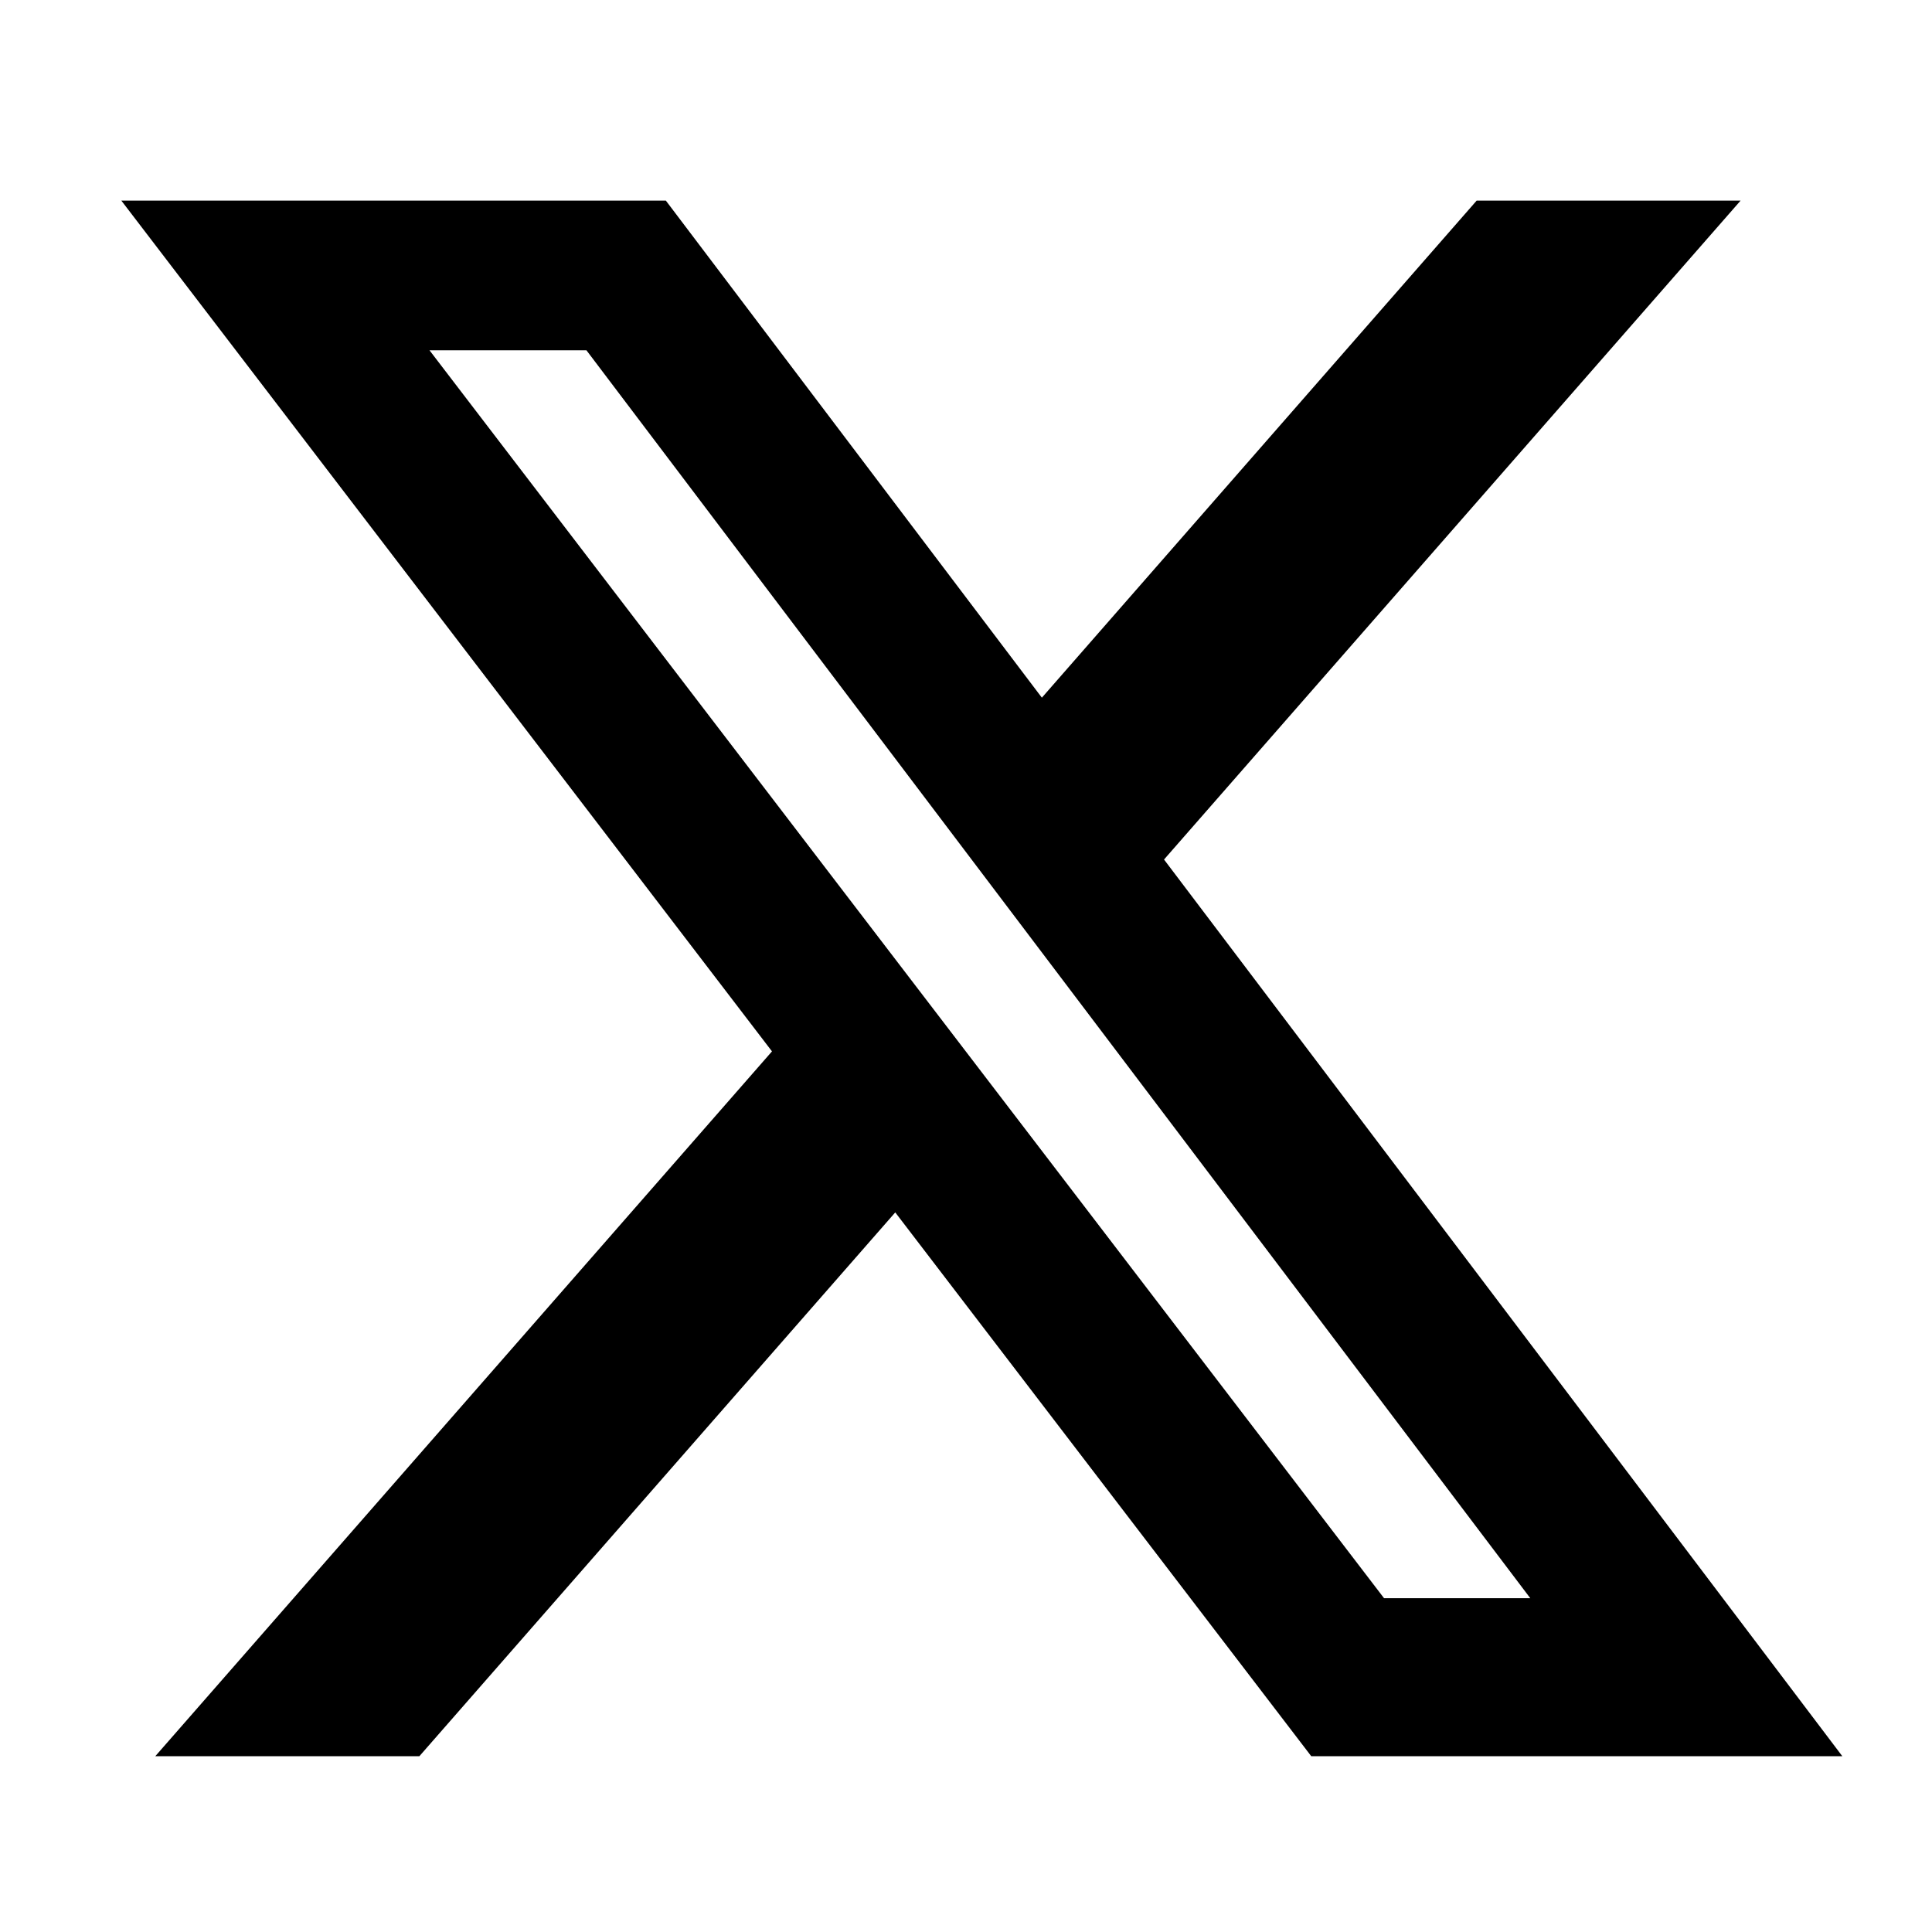 <svg width="26" height="26" viewBox="0 0 26 26" fill="none" xmlns="http://www.w3.org/2000/svg">
<path d="M19.872 2.7H23.424L15.665 11.567L24.793 23.634H17.646L12.048 16.316L5.644 23.634H2.09L10.389 14.149L1.633 2.7H8.961L14.021 9.389L19.872 2.7ZM18.626 21.508H20.594L7.892 4.714H5.78L18.626 21.508Z" fill="black"/>
</svg>
